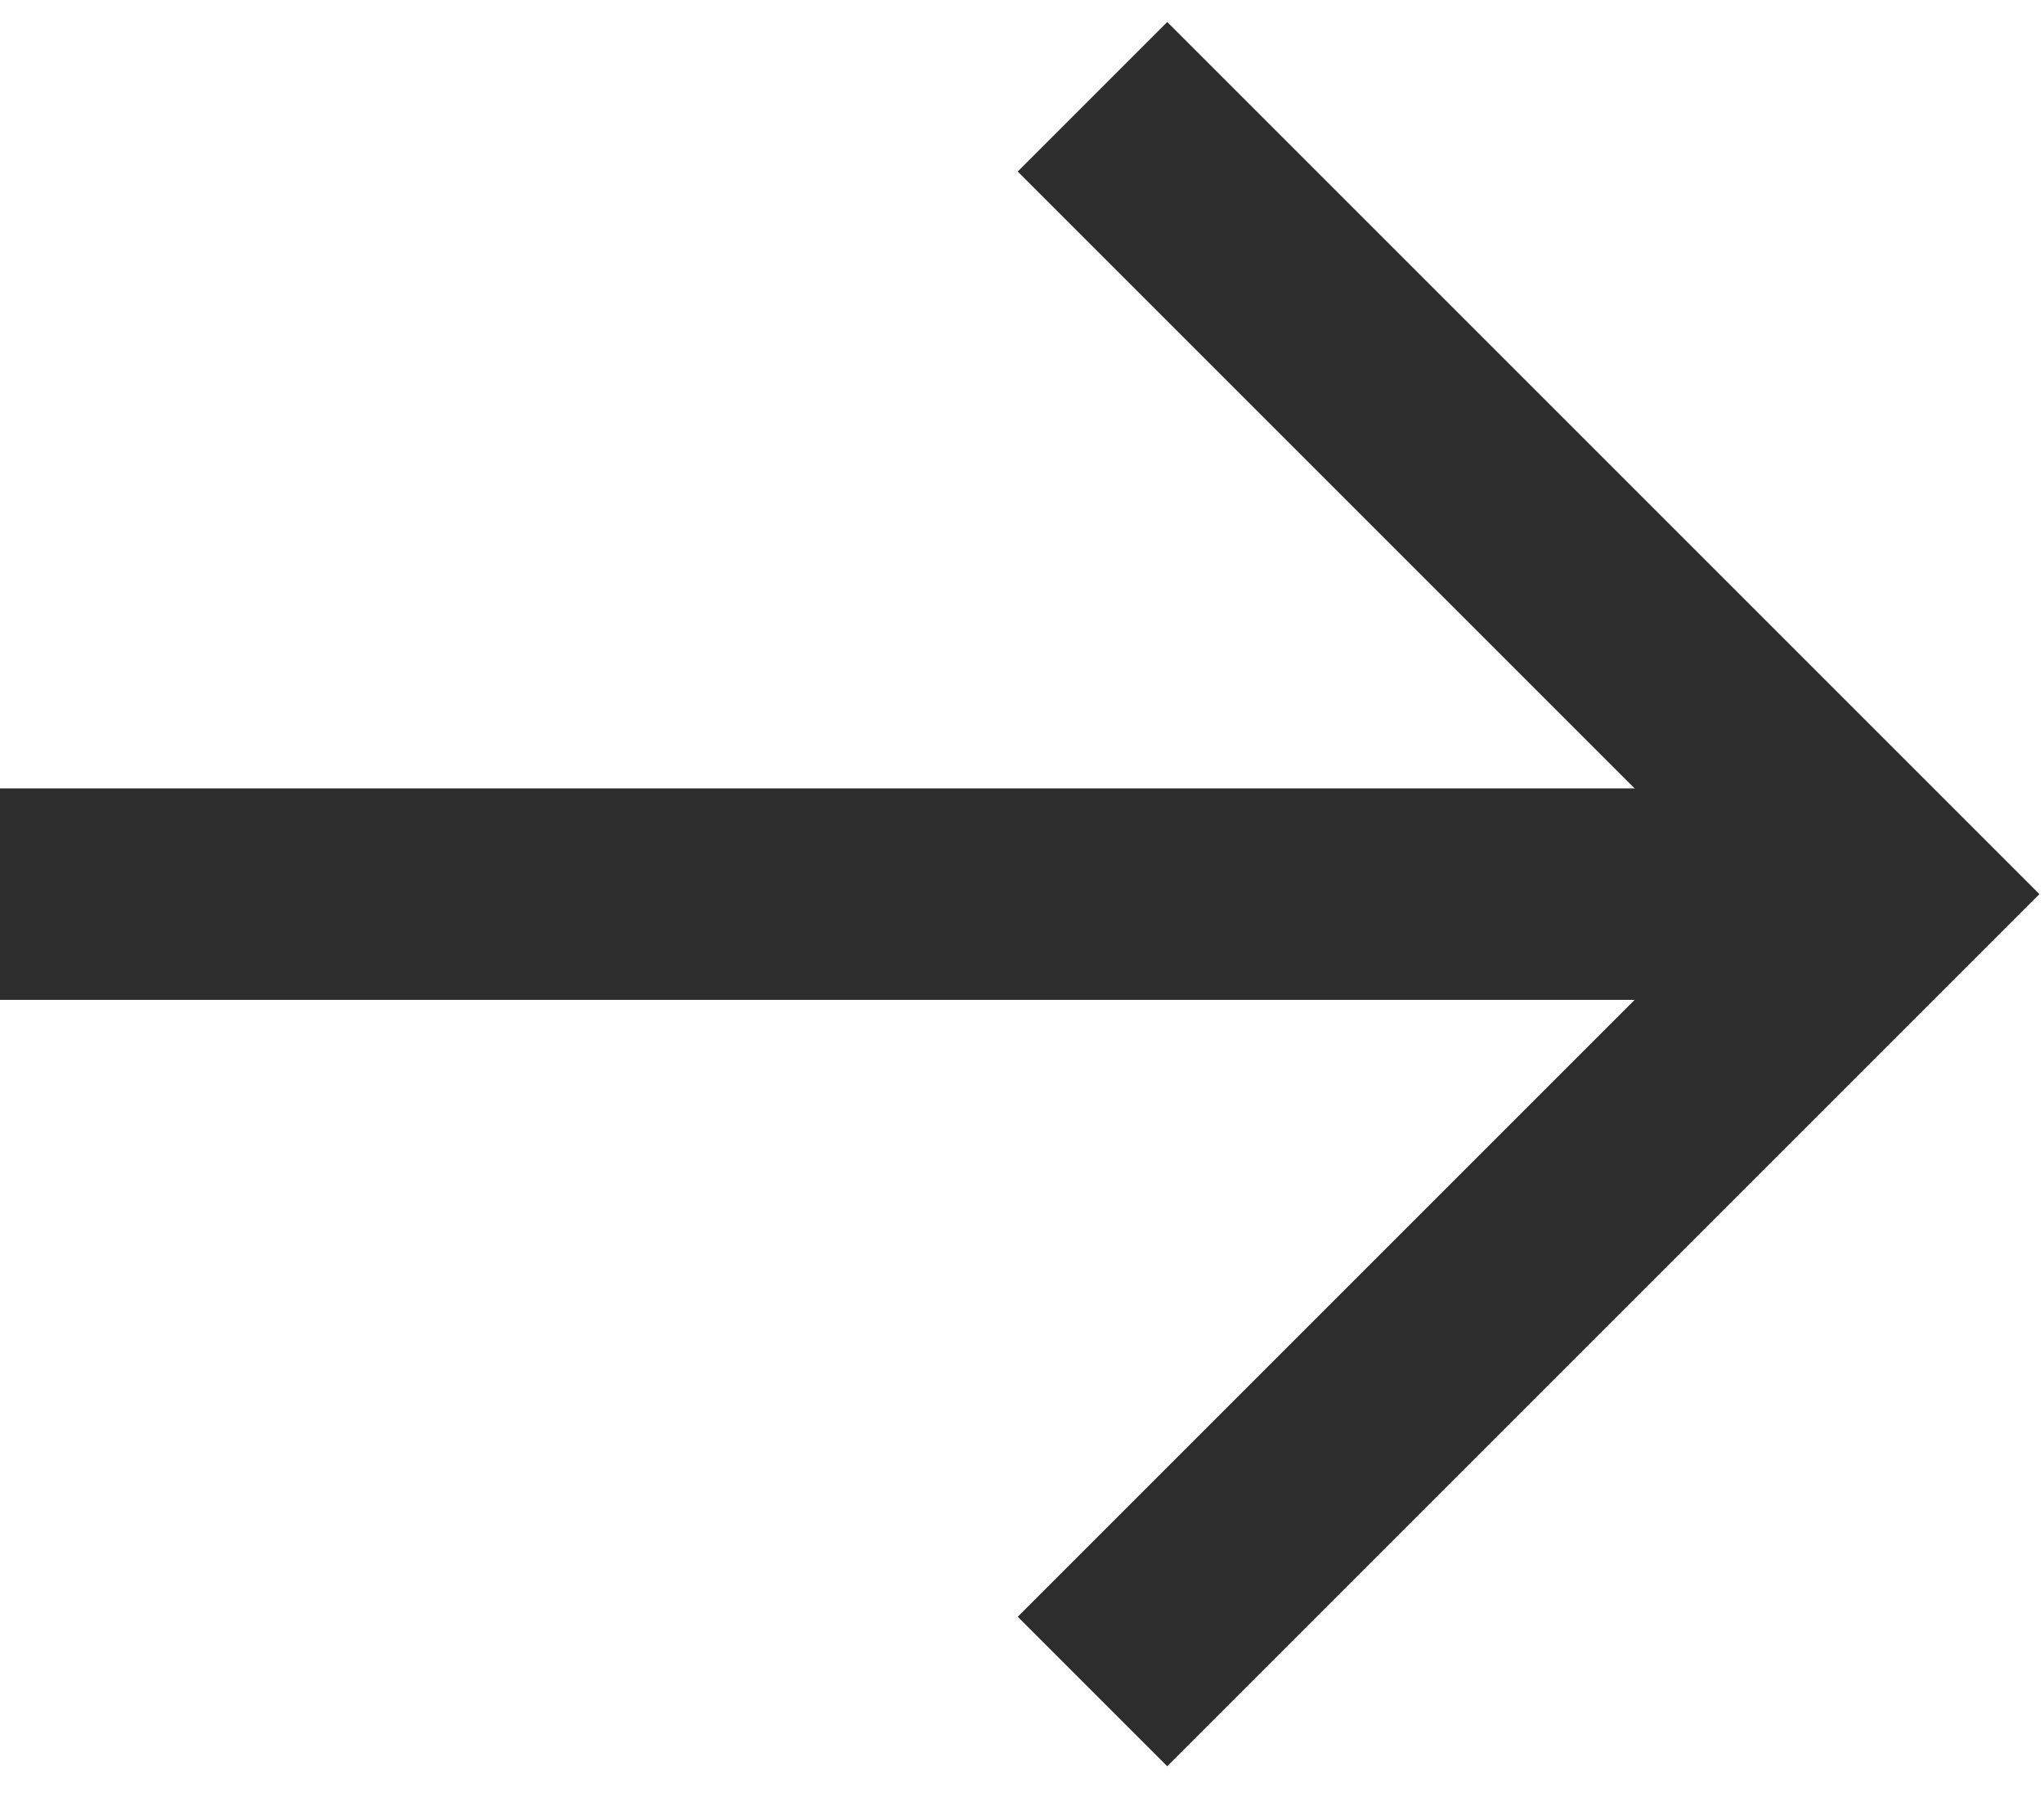 <?xml version="1.0" encoding="UTF-8"?>
<svg width="58px" height="51px" viewBox="0 0 58 51" version="1.1" xmlns="http://www.w3.org/2000/svg" xmlns:xlink="http://www.w3.org/1999/xlink">
    <title>arrow_big_black</title>
    <g id="AB2_webdesign_2021" stroke="none" stroke-width="1" fill="none" fill-rule="evenodd">
        <g id="AB2_mainpage" transform="translate(-810, -838)" stroke="#2D2D2D" stroke-width="6">
            <g id="content" transform="translate(34, -112)">
                <g id="Group" transform="translate(776, 950.373)">
                    <polyline id="Rectangle" transform="translate(31, 25) rotate(45) translate(-31, -25) " points="15 9 47 9 47 41"></polyline>
                    <line x1="53" y1="25" x2="4.98316666e-14" y2="25" id="Line"></line>
                </g>
            </g>
        </g>
    </g>
</svg>